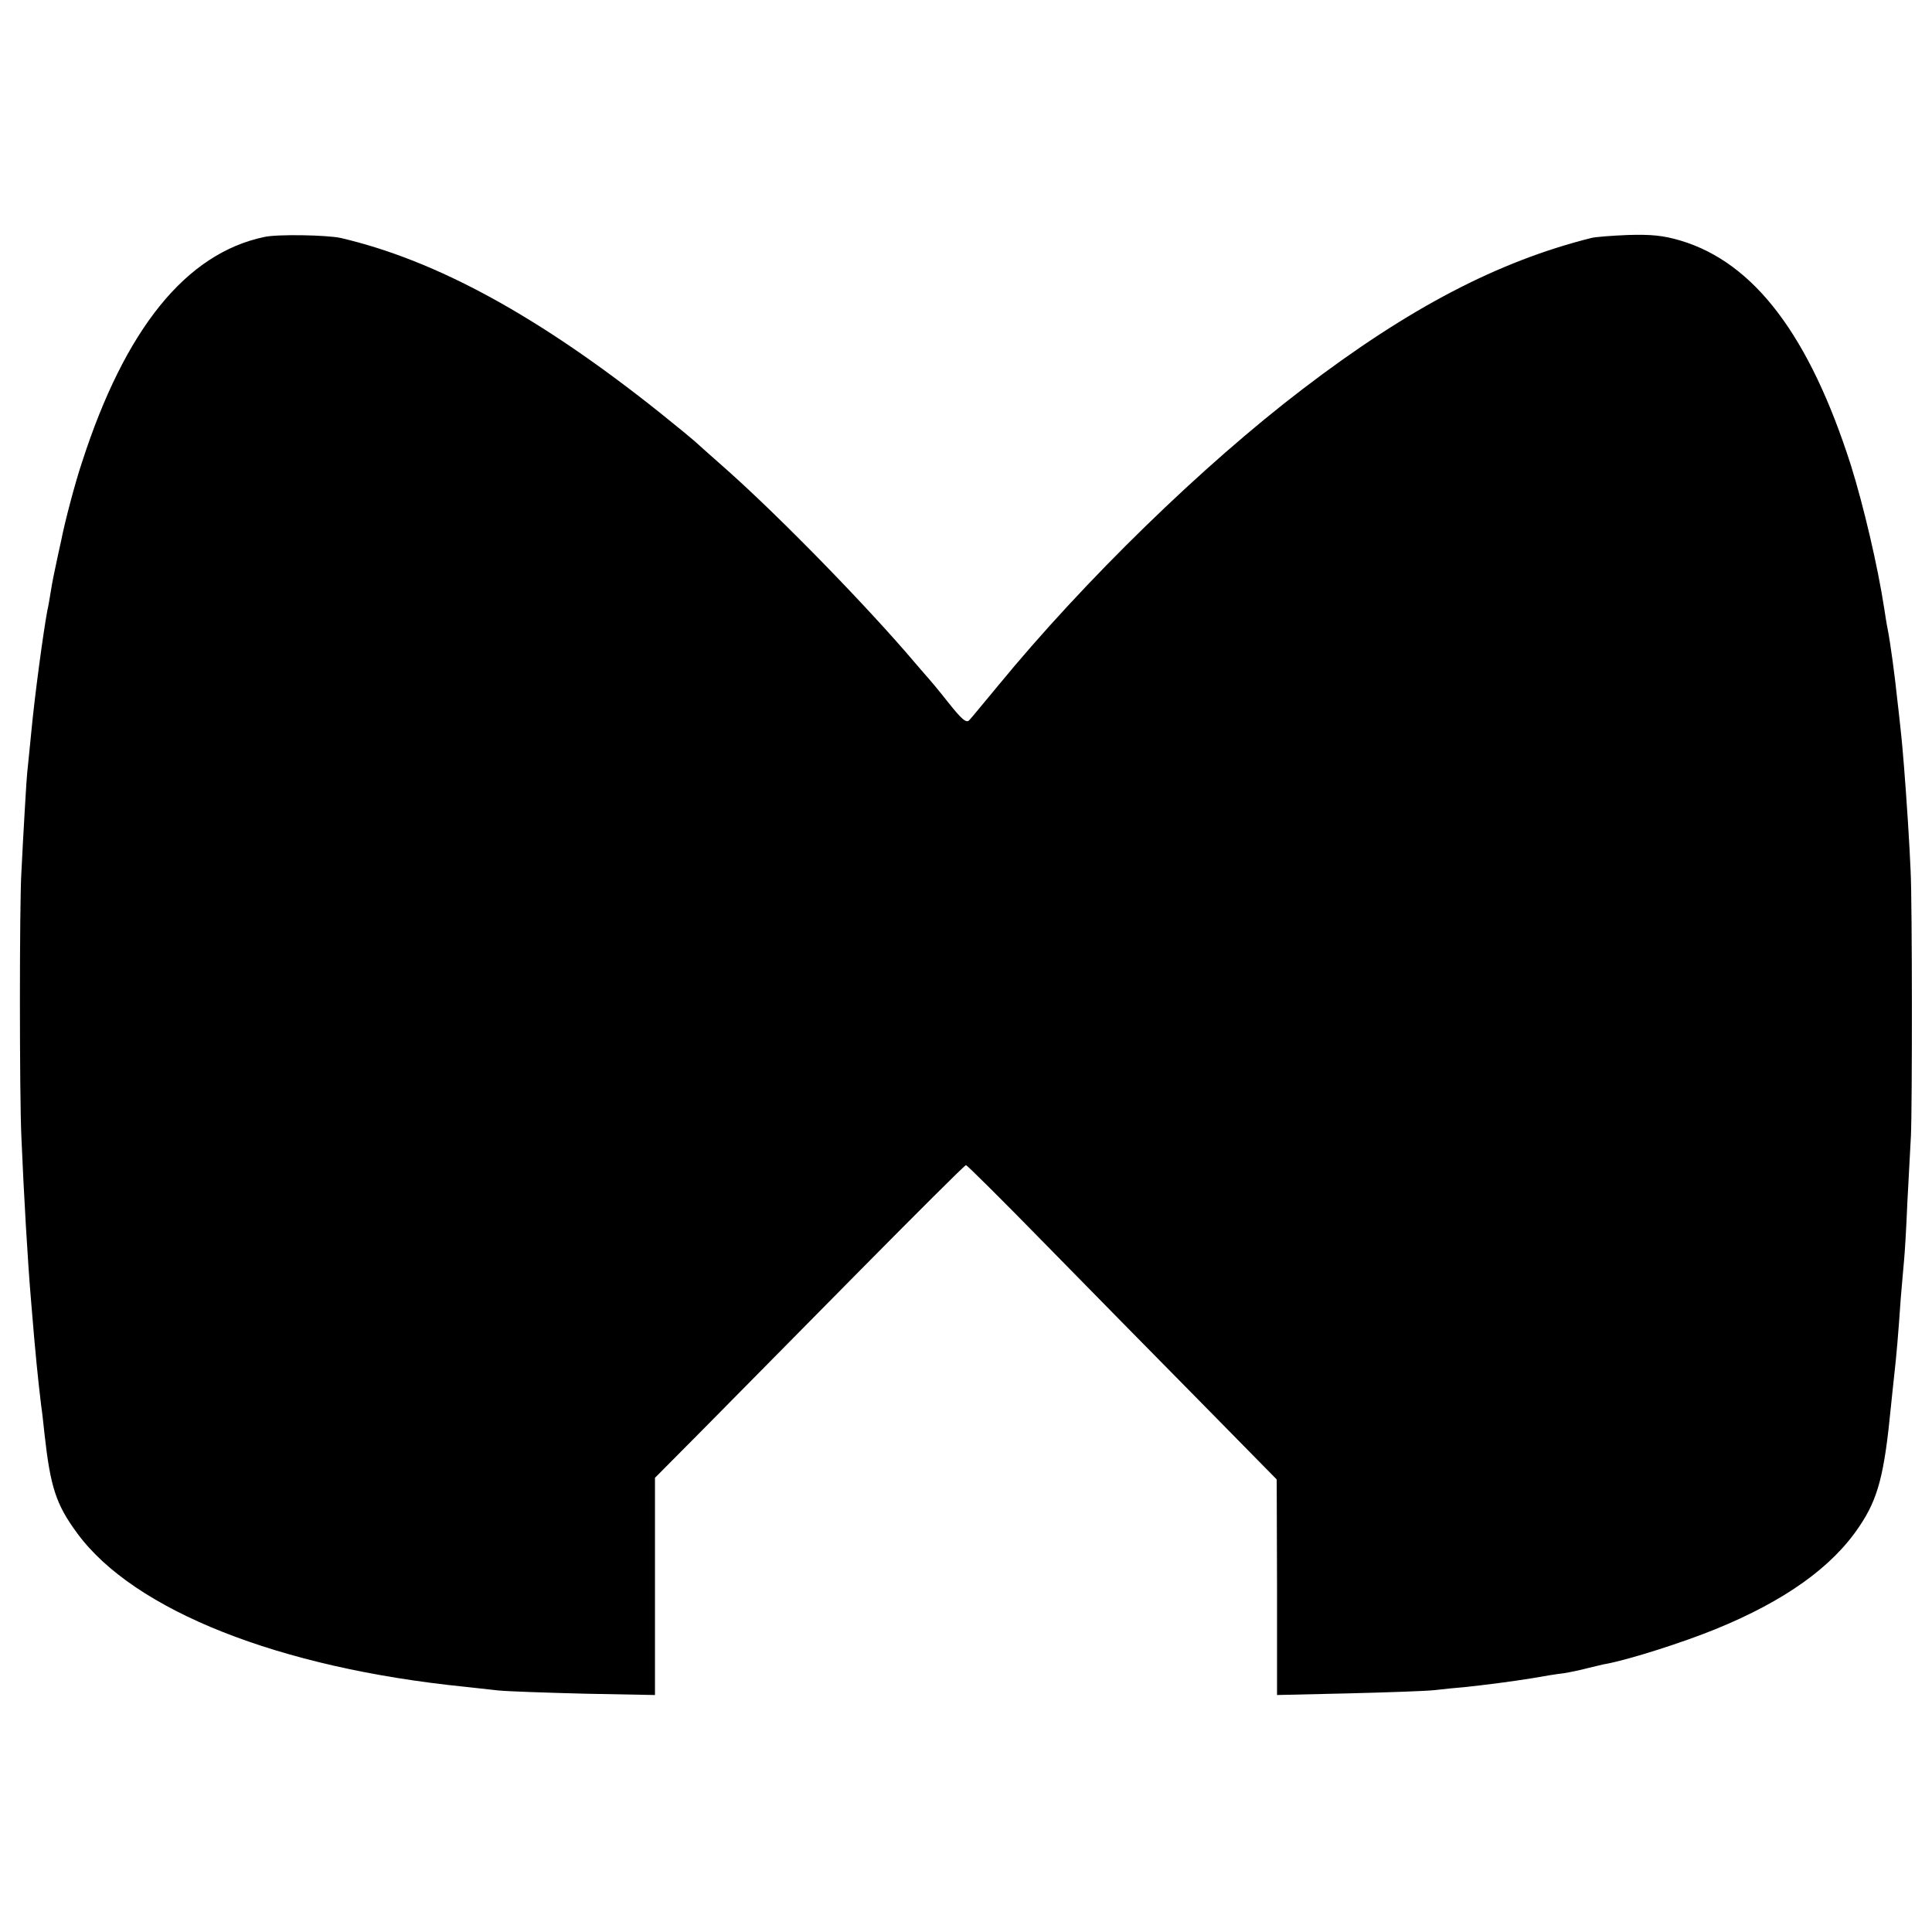 <?xml version="1.0" standalone="no"?>
<!DOCTYPE svg PUBLIC "-//W3C//DTD SVG 20010904//EN"
 "http://www.w3.org/TR/2001/REC-SVG-20010904/DTD/svg10.dtd">
<svg version="1.0" xmlns="http://www.w3.org/2000/svg"
 width="587pt" height="587pt" viewBox="0 0 587 587"
 preserveAspectRatio="xMidYMid meet">
<g transform="translate(0,587) scale(0.1,-0.1)"
fill="#000000" stroke="none">
<path d="M803 5150 c-238 -50 -423 -279 -554 -685 -20 -59 -53 -184 -63 -237
-4 -16 -8 -38 -11 -50 -11 -51 -16 -75 -21 -107 -3 -18 -7 -43 -10 -55 -12
-63 -39 -263 -49 -371 -3 -33 -8 -78 -10 -100 -3 -22 -7 -85 -10 -140 -3 -55
-8 -138 -10 -185 -6 -94 -6 -679 0 -805 7 -166 19 -379 30 -505 13 -159 20
-226 30 -310 3 -19 7 -57 10 -85 18 -163 35 -216 100 -304 172 -234 613 -409
1178 -466 26 -3 71 -8 100 -11 28 -3 148 -7 265 -10 l212 -4 0 330 0 330 143
144 c78 79 289 293 469 475 180 182 329 331 333 331 3 0 110 -106 238 -237
127 -130 339 -345 469 -477 l237 -241 1 -328 0 -327 218 5 c119 3 237 7 262
10 25 3 65 7 90 9 65 7 136 16 205 27 33 6 76 13 95 15 19 3 53 10 75 16 22 5
48 12 57 13 72 14 229 64 330 105 211 86 355 189 437 312 57 84 76 157 96 363
2 22 7 65 10 95 7 62 12 119 20 235 4 44 8 96 10 115 2 19 7 98 10 175 4 77 9
169 11 205 4 91 4 708 -1 804 -3 75 -12 216 -20 316 -2 25 -6 74 -10 110 -4
36 -8 76 -10 90 -8 77 -21 174 -30 220 -3 14 -7 41 -10 60 -20 131 -63 313
-101 435 -126 395 -294 617 -518 684 -54 16 -90 19 -160 17 -50 -2 -100 -6
-111 -9 -283 -71 -554 -212 -877 -459 -303 -231 -662 -580 -927 -903 -41 -49
-79 -96 -86 -103 -9 -10 -23 2 -65 55 -30 38 -57 70 -60 73 -3 3 -20 23 -39
45 -144 170 -406 439 -571 586 -52 46 -97 86 -100 89 -3 3 -50 42 -105 86
-366 292 -678 463 -970 531 -41 9 -192 12 -232 3z"/>
</g>
</svg>
